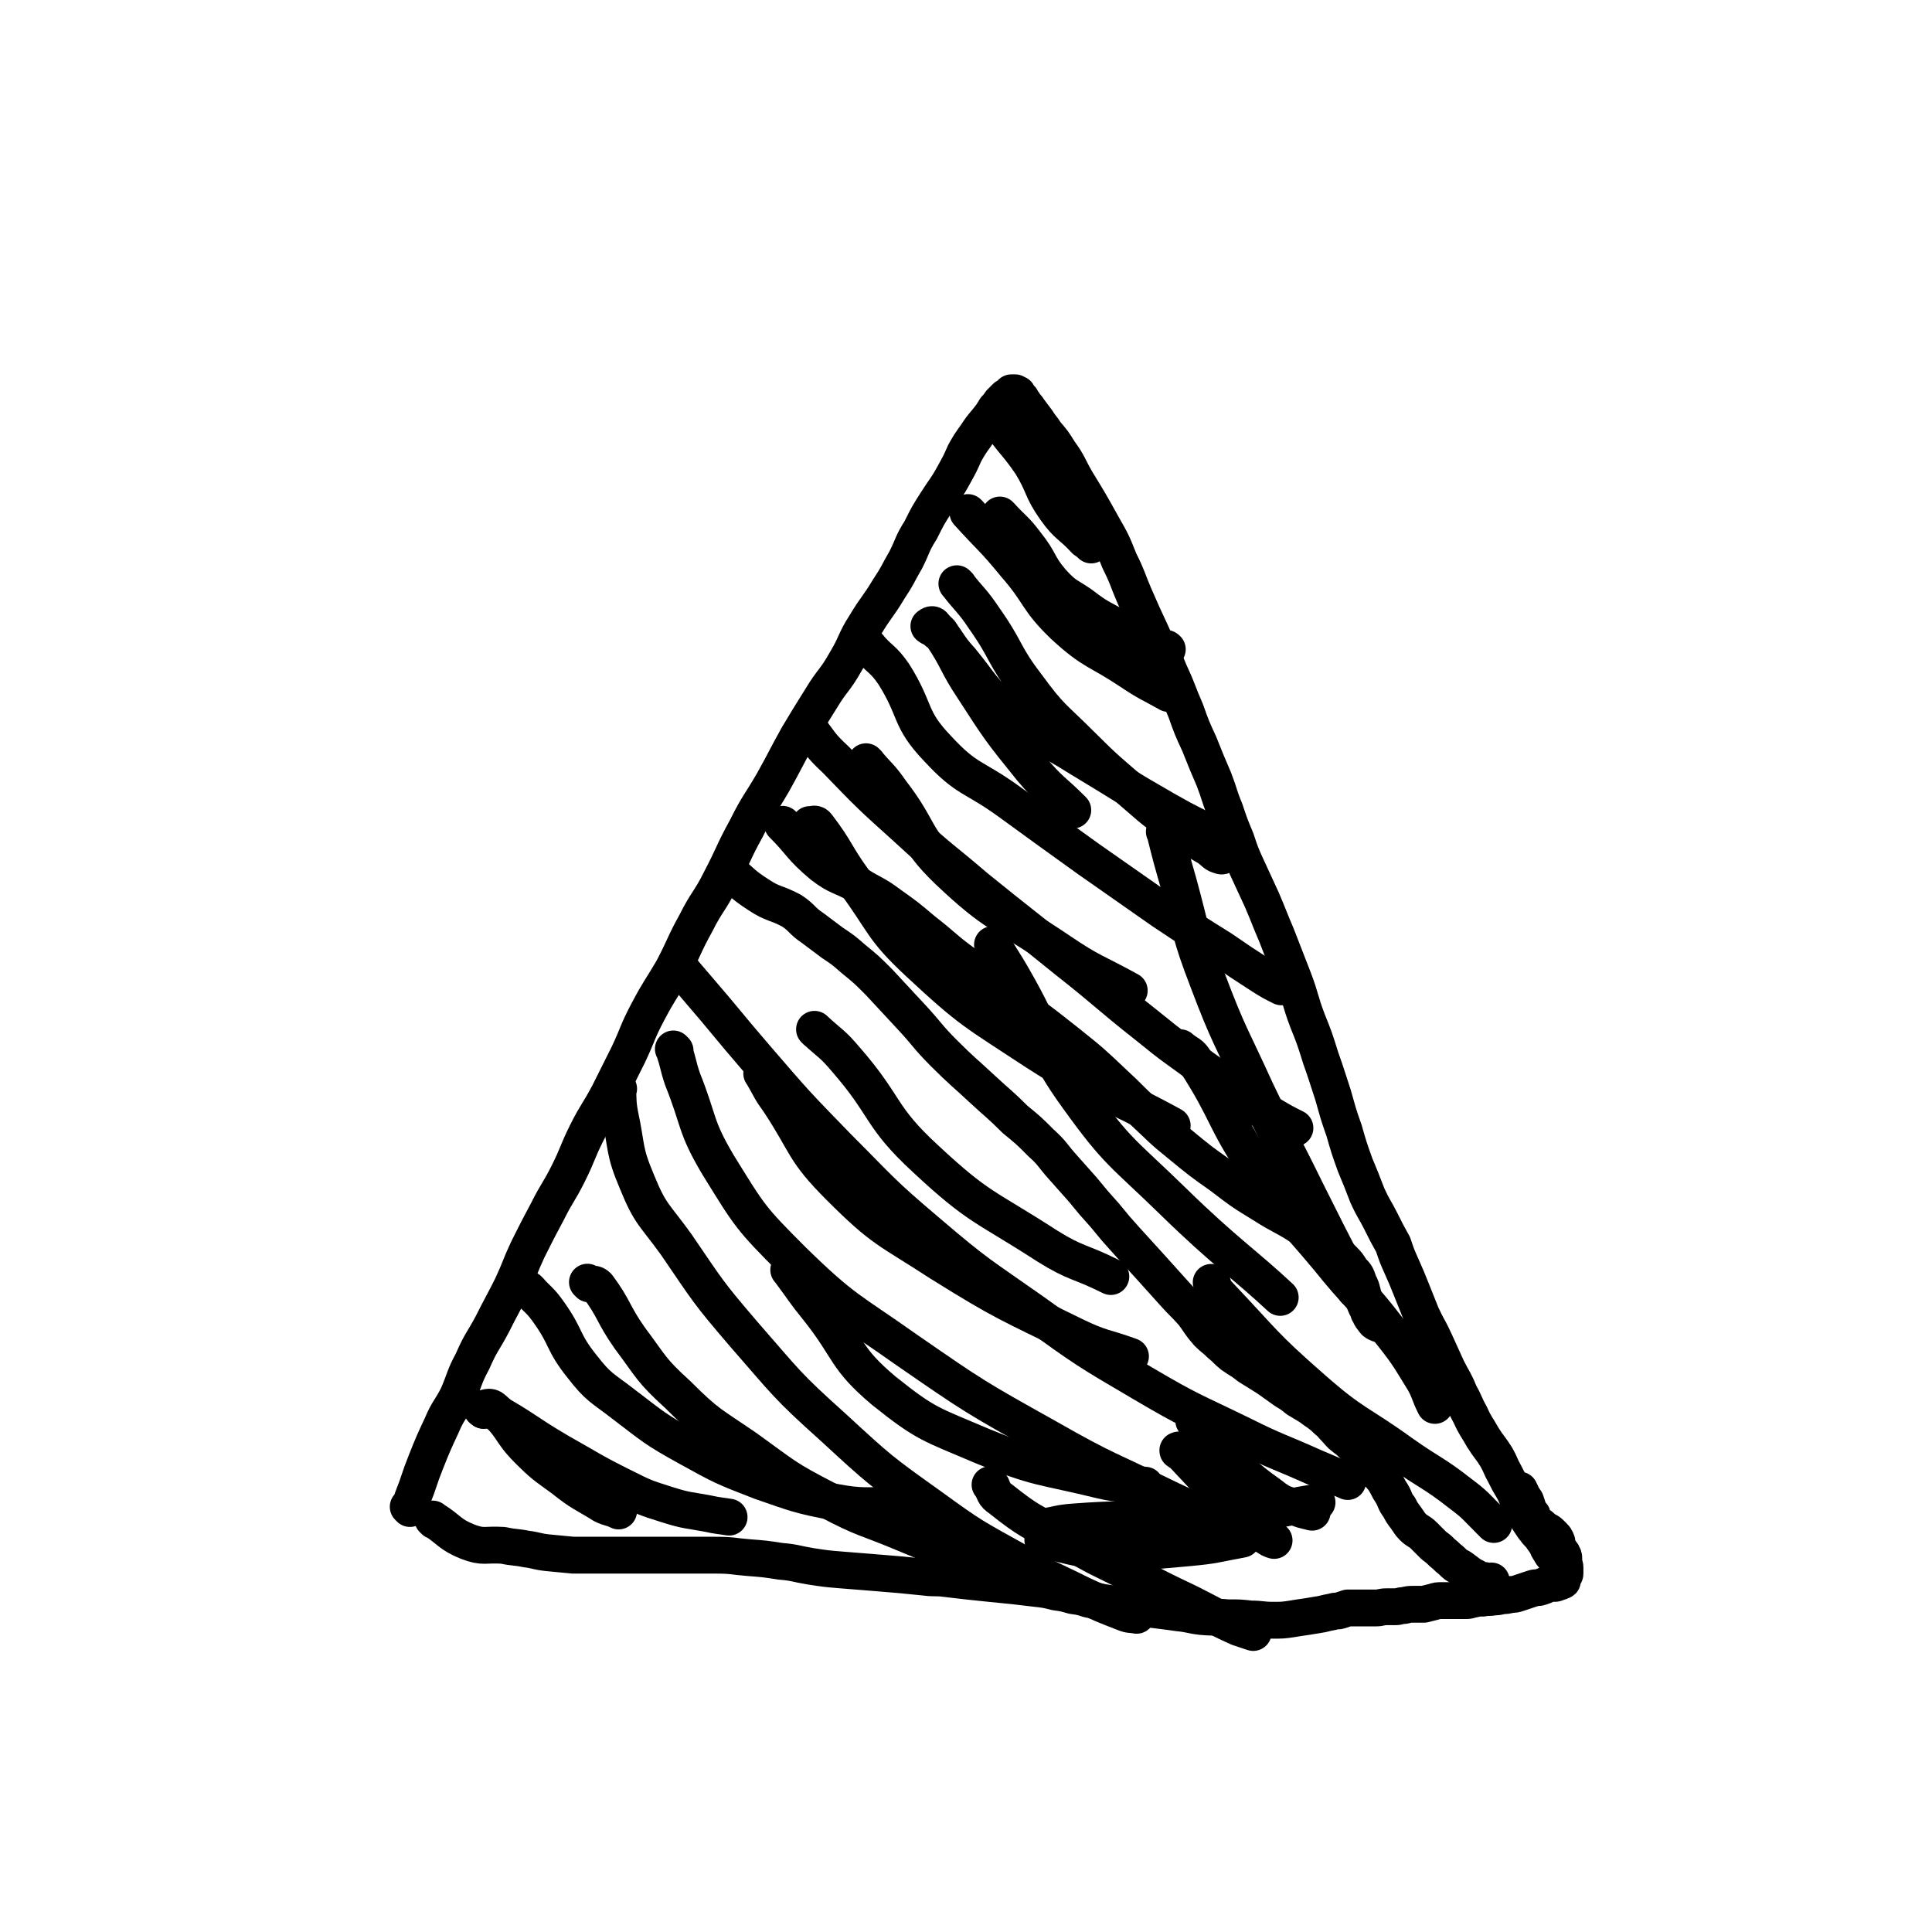 <svg viewBox='0 0 1574 1574' version='1.1' xmlns='http://www.w3.org/2000/svg' xmlns:xlink='http://www.w3.org/1999/xlink'><g fill='none' stroke='#000000' stroke-width='30' stroke-linecap='round' stroke-linejoin='round'><path d='M334,1229c-1,-1 -1,-1 -1,-1 -1,-1 0,0 0,0 0,0 0,0 0,0 0,0 0,0 0,0 -1,-1 0,0 0,0 0,0 0,0 0,0 2,-3 2,-3 3,-7 6,-15 5,-15 11,-30 6,-15 6,-15 13,-30 5,-12 7,-12 13,-24 6,-14 5,-15 12,-28 7,-16 8,-15 16,-30 8,-16 8,-15 16,-31 7,-15 6,-15 13,-30 8,-16 8,-16 16,-31 8,-16 9,-15 17,-31 8,-16 7,-17 15,-33 8,-16 9,-15 18,-32 8,-16 8,-16 16,-32 8,-17 7,-18 16,-35 9,-17 10,-17 20,-34 10,-19 9,-20 19,-38 9,-18 11,-17 20,-35 11,-21 10,-22 21,-42 10,-20 11,-19 22,-38 10,-18 10,-19 20,-37 9,-15 9,-15 19,-31 9,-15 11,-14 20,-30 9,-15 7,-16 16,-30 9,-15 10,-14 19,-29 8,-12 7,-12 14,-24 6,-12 5,-13 12,-24 6,-12 6,-12 13,-23 7,-11 8,-11 14,-22 5,-9 5,-9 9,-18 4,-7 4,-7 9,-14 4,-6 4,-6 9,-12 4,-5 4,-5 7,-10 2,-2 2,-2 4,-5 2,-2 2,-2 4,-4 0,0 0,0 0,0 1,-1 1,-1 2,-1 1,-1 1,-1 1,-1 1,0 1,0 2,-1 0,0 0,-1 0,-1 1,0 1,0 2,0 0,0 0,0 1,0 0,0 0,0 1,1 0,0 0,0 1,0 0,0 0,1 0,1 1,1 1,1 2,2 0,0 0,0 1,1 0,0 0,1 1,2 1,1 1,1 2,3 2,2 2,2 4,5 3,4 3,4 6,8 3,5 4,5 7,10 6,7 6,7 11,15 8,11 7,12 14,24 11,18 11,18 21,36 8,14 8,14 14,29 7,14 6,14 12,28 7,16 7,16 14,31 7,16 8,15 15,32 7,15 6,15 13,31 5,14 5,14 11,27 6,15 6,15 12,29 5,13 4,13 9,25 4,12 4,12 9,24 4,12 4,12 9,23 6,13 6,13 12,26 6,14 6,15 12,29 7,18 7,18 14,36 6,16 5,17 11,33 6,15 6,15 11,31 5,14 5,15 10,30 4,14 4,15 9,29 4,14 4,14 9,28 5,12 5,12 10,25 5,11 6,11 11,21 5,10 5,10 10,19 3,9 3,9 7,18 4,9 4,9 8,19 4,10 4,10 8,20 5,11 6,11 11,22 5,11 5,11 10,22 5,10 6,10 10,20 5,9 4,9 9,18 4,9 5,9 10,18 5,8 6,8 11,16 4,7 3,7 7,14 3,6 3,6 6,11 3,5 3,6 5,11 2,4 2,4 4,8 2,4 2,4 4,7 2,3 2,3 4,6 3,4 3,4 6,7 2,3 2,3 5,7 1,3 1,3 3,6 1,2 1,2 3,4 1,1 1,1 2,2 0,0 0,0 1,1 0,0 0,0 0,0 0,0 0,0 0,0 '/><path d='M354,1239c-1,-1 -1,-1 -1,-1 -1,-1 0,0 0,0 0,0 0,0 0,0 0,0 0,0 0,0 -1,-1 0,0 0,0 0,0 0,0 0,0 0,0 -1,-1 0,0 13,8 13,12 28,18 13,5 14,2 29,3 9,2 9,1 19,3 8,1 8,2 17,3 10,1 10,1 21,2 11,0 11,0 23,0 15,0 15,0 29,0 17,0 17,0 33,0 16,0 16,0 31,0 14,0 14,1 27,2 13,1 13,1 26,3 12,1 12,2 24,4 13,2 13,2 25,3 13,1 13,1 25,2 12,1 12,1 24,2 10,1 10,1 20,2 8,1 8,0 16,1 8,1 8,1 17,2 9,1 9,1 19,2 10,1 10,1 20,2 8,1 8,1 17,2 9,1 9,1 17,3 7,1 7,1 14,3 7,1 7,1 13,3 7,1 7,2 15,3 7,1 7,1 14,2 7,1 7,1 13,2 8,1 8,1 16,2 8,1 8,1 15,2 10,1 10,2 19,3 11,1 11,0 21,1 10,0 10,0 19,1 9,0 9,1 18,1 8,0 8,0 15,-1 6,-1 6,-1 13,-2 6,-1 6,-1 12,-2 4,-1 4,-1 9,-2 3,-1 3,0 6,-1 3,-1 3,-1 6,-2 3,0 3,0 6,0 4,0 4,0 8,0 4,0 4,0 9,0 4,0 4,-1 9,-1 3,0 3,0 7,0 3,0 3,-1 7,-1 4,-1 4,-1 8,-1 4,0 4,0 8,0 4,-1 4,-1 8,-2 3,-1 3,-1 7,-1 2,0 3,0 5,0 2,0 2,0 4,0 2,0 2,0 4,0 2,0 2,0 3,0 2,0 2,0 4,0 3,0 2,-1 5,-1 4,-1 4,-1 8,-1 5,-1 5,0 9,-1 3,0 3,0 7,-1 3,0 3,0 7,-1 3,0 3,0 6,-1 3,-1 3,-1 6,-2 3,-1 3,-1 6,-2 3,-1 3,0 6,-1 3,-1 3,-1 5,-2 2,-1 2,-1 4,-1 2,0 2,0 3,0 1,0 1,-1 2,-1 0,0 1,0 1,0 1,0 0,-1 1,-1 0,0 1,0 1,0 1,0 1,0 1,-1 0,0 0,-1 0,-1 0,-1 0,-1 1,-2 0,-1 1,-1 1,-2 0,-2 0,-2 0,-3 0,-1 0,-1 0,-2 0,-2 -1,-2 -1,-4 0,-2 0,-2 0,-3 0,-2 0,-2 -1,-3 0,-1 0,-1 -1,-2 -1,-2 -1,-1 -2,-3 -1,-1 -1,-2 -1,-3 -1,-2 0,-2 -1,-4 -1,-2 -1,-2 -2,-3 -1,-1 -1,-1 -2,-2 -2,-2 -2,-2 -4,-3 -2,-1 -2,-1 -3,-2 -2,-2 -2,-2 -4,-3 -2,-2 -2,-2 -3,-3 -1,-1 -1,-1 -1,-2 -1,-2 0,-2 -1,-3 -1,-1 -1,-1 -2,-2 -1,-1 -1,-2 -1,-3 -1,-3 -1,-3 -2,-6 -3,-4 -3,-5 -5,-9 '/><path d='M594,710c-1,-1 -1,-1 -1,-1 -1,-1 0,0 0,0 0,0 0,0 0,0 0,0 0,0 0,0 -1,-1 0,0 0,0 0,0 0,0 0,0 0,0 -1,-1 0,0 11,9 11,11 25,20 12,8 14,6 27,13 9,6 8,8 17,14 8,6 8,6 16,12 9,6 9,6 17,13 11,9 11,9 21,19 13,14 13,14 26,28 14,15 13,16 27,30 15,15 16,15 31,29 14,13 14,12 27,25 11,9 11,9 21,19 10,9 9,10 18,20 8,9 8,9 16,18 9,11 9,11 18,21 9,11 9,11 18,21 10,11 10,11 20,22 9,10 9,10 18,20 8,9 8,8 16,17 6,8 5,8 12,16 5,5 5,4 10,9 5,4 5,5 10,9 7,5 7,4 13,9 8,5 8,5 16,10 7,5 7,5 14,10 5,3 5,3 10,7 5,3 5,3 10,6 4,3 4,3 7,5 4,3 4,3 7,6 4,3 4,4 7,7 3,3 3,4 7,7 4,3 4,3 8,7 4,4 4,4 8,8 4,4 3,4 7,9 4,5 5,5 9,10 4,6 3,6 7,12 3,5 2,6 6,11 2,4 2,4 5,8 3,4 3,5 6,8 4,4 5,3 9,7 4,4 4,4 8,8 4,3 4,3 7,6 4,3 4,4 7,6 4,4 4,4 8,6 4,3 4,3 8,6 4,2 4,2 7,4 3,1 3,0 6,1 1,0 1,0 2,1 0,0 1,1 1,1 1,0 1,-1 1,-2 '/><path d='M639,673c-1,-1 -1,-1 -1,-1 -1,-1 0,0 0,0 0,0 0,0 0,0 0,0 0,0 0,0 -1,-1 0,0 0,0 0,0 0,0 0,0 0,0 -1,-1 0,0 15,15 14,18 32,33 13,10 15,8 29,16 13,8 14,7 26,16 14,10 14,10 27,21 18,14 17,15 35,28 22,17 22,17 44,34 19,14 19,14 38,29 20,16 20,16 39,34 12,11 12,12 24,23 14,13 14,14 29,26 17,14 17,14 34,26 17,13 17,13 35,24 14,9 15,8 29,17 10,6 10,6 20,14 8,6 8,6 15,13 4,4 4,4 7,9 4,4 4,4 6,10 2,4 2,4 3,8 1,4 1,4 2,9 1,3 2,3 3,7 2,3 1,3 3,5 2,3 2,3 4,4 2,1 3,1 4,1 '/><path d='M659,593c-1,-1 -1,-1 -1,-1 -1,-1 0,0 0,0 0,0 0,0 0,0 11,14 10,15 23,27 28,29 28,29 58,56 27,25 28,24 56,48 37,30 38,30 75,60 33,26 32,27 65,53 22,18 22,17 45,34 17,12 16,13 34,25 10,7 10,7 21,13 10,6 12,7 20,11 '/><path d='M708,527c-1,-1 -1,-1 -1,-1 -1,-1 0,0 0,0 0,0 0,0 0,0 10,12 12,10 21,23 19,30 12,36 36,61 24,26 29,22 58,43 33,24 33,24 65,47 30,21 30,21 60,42 24,16 24,16 48,31 16,11 16,11 33,22 8,5 8,5 16,9 2,0 4,-1 4,-2 -1,-2 -3,-3 -5,-6 '/><path d='M781,477c-1,-1 -1,-1 -1,-1 -1,-1 0,0 0,0 0,0 0,0 0,0 0,0 -1,-1 0,0 10,13 12,13 22,28 19,27 15,29 35,55 19,26 21,25 43,47 22,22 23,22 46,42 17,15 18,15 36,28 11,8 11,8 23,15 5,4 5,5 9,6 2,1 2,0 3,-1 0,-2 -1,-3 -1,-5 '/><path d='M816,421c-1,-1 -1,-1 -1,-1 -1,-1 0,0 0,0 0,0 0,0 0,0 11,12 12,11 21,23 12,15 9,17 21,31 10,11 11,10 23,18 12,9 12,9 25,16 13,7 13,7 26,13 8,4 9,3 17,7 2,0 2,0 3,1 '/><path d='M818,349c-1,-1 -1,-1 -1,-1 -1,-1 0,0 0,0 0,0 0,0 0,0 0,0 0,0 0,0 -1,-1 0,0 0,0 11,15 12,14 23,30 11,18 8,20 20,37 10,14 12,12 24,25 3,2 3,2 5,4 '/><path d='M557,792c-1,-1 -1,-1 -1,-1 -1,-1 0,0 0,0 0,0 0,0 0,0 6,7 6,7 12,14 25,29 24,29 49,58 31,36 31,36 65,71 36,36 35,37 74,70 41,35 42,34 86,65 43,31 43,31 89,58 39,23 40,22 81,42 28,14 29,13 58,26 14,6 14,6 28,12 '/><path d='M550,856c-1,-1 -1,-1 -1,-1 -1,-1 0,0 0,0 4,12 3,12 7,24 14,35 10,38 29,70 26,42 26,43 61,78 42,41 45,39 93,73 55,38 55,38 114,71 49,28 50,26 101,51 19,9 20,9 39,18 '/><path d='M504,887c-1,-1 -1,-1 -1,-1 -1,-1 0,0 0,0 0,0 0,0 0,0 1,11 0,11 2,22 6,28 3,29 14,55 11,27 14,26 32,51 26,38 25,38 55,73 35,40 34,41 73,76 38,35 38,35 80,65 33,24 34,24 70,44 25,15 26,14 52,27 17,8 17,8 35,15 5,2 5,1 10,2 '/><path d='M480,1046c-1,-1 -1,-1 -1,-1 -1,-1 0,0 0,0 4,2 5,0 8,3 14,19 12,22 26,42 18,24 17,26 39,46 25,25 27,24 56,44 32,23 31,24 66,42 30,16 31,14 62,27 24,10 24,10 49,19 14,5 14,5 28,11 4,1 4,2 7,4 1,1 1,1 1,1 '/><path d='M432,1052c-1,-1 -1,-1 -1,-1 -1,-1 0,0 0,0 0,0 0,0 0,0 0,0 -1,-1 0,0 7,8 9,8 16,18 15,21 11,24 27,44 14,18 16,17 34,31 25,19 25,20 52,35 29,16 29,16 60,28 29,10 30,11 61,17 22,4 23,2 46,3 4,1 4,0 9,0 '/><path d='M394,1149c-1,-1 -1,-1 -1,-1 -1,-1 0,0 0,0 0,0 0,0 0,0 0,0 0,0 0,0 -1,-1 0,0 0,0 0,0 0,0 0,0 3,0 4,-2 6,0 29,16 28,18 57,35 25,14 25,15 51,28 18,9 18,9 37,15 16,5 16,4 32,7 9,2 12,2 18,3 '/><path d='M394,1149c-1,-1 -1,-1 -1,-1 -1,-1 0,0 0,0 0,0 0,0 0,0 0,0 -1,0 0,0 3,-1 6,-3 9,0 16,14 13,18 28,33 13,13 14,13 29,24 15,12 16,11 32,21 6,3 7,2 13,5 '/><path d='M758,511c-1,-1 -2,-1 -1,-1 1,-1 3,-2 4,0 12,13 10,15 22,28 18,22 16,24 38,42 27,22 29,19 59,38 35,21 35,22 70,42 21,12 21,11 42,22 '/><path d='M790,419c-1,-1 -1,-1 -1,-1 -1,-1 0,0 0,0 0,0 0,0 0,0 19,21 20,20 38,42 21,24 17,28 40,50 24,22 27,19 54,37 15,10 15,9 31,18 '/><path d='M764,515c-1,-1 -2,-2 -1,-1 1,0 3,0 4,3 14,21 12,23 26,44 22,34 22,34 47,65 16,19 17,17 34,34 '/><path d='M707,622c-1,-1 -1,-1 -1,-1 -1,-1 0,0 0,0 10,12 11,11 20,24 24,31 18,37 46,64 40,38 44,34 90,65 28,19 29,17 58,33 '/><path d='M661,673c-1,-1 -2,-2 -1,-1 2,0 4,-2 6,1 16,21 14,23 30,45 25,34 22,38 52,66 44,41 46,40 96,73 53,34 58,31 111,60 '/><path d='M665,840c-1,-1 -1,-1 -1,-1 -1,-1 0,0 0,0 13,12 14,11 25,24 34,39 27,46 65,81 44,41 48,38 99,71 24,15 26,12 52,25 '/><path d='M622,876c-1,-1 -1,-1 -1,-1 -1,-1 0,0 0,0 7,12 6,12 14,23 23,35 19,39 49,69 36,36 39,34 82,62 53,33 54,32 111,60 21,10 22,8 44,16 '/><path d='M644,1036c-1,-1 -1,-1 -1,-1 -1,-1 0,0 0,0 12,16 11,16 24,32 26,33 21,39 53,66 35,28 38,27 80,45 46,19 48,16 97,28 17,4 18,2 36,4 '/><path d='M810,771c-1,-1 -1,-1 -1,-1 -1,-1 0,0 0,0 11,18 11,17 21,35 25,45 19,49 48,89 33,46 37,45 78,85 42,41 57,50 87,78 '/><path d='M988,1046c-1,-1 -2,-2 -1,-1 2,4 2,6 7,11 36,38 35,40 75,75 34,30 37,27 73,53 24,17 25,15 48,33 12,9 12,10 23,21 2,2 2,2 4,4 '/><path d='M963,855c-1,-1 -1,-1 -1,-1 -1,-1 0,0 0,0 0,0 0,0 0,0 6,5 8,4 12,11 27,42 22,45 50,87 26,39 28,37 58,73 24,30 26,28 49,58 16,20 16,21 29,42 5,9 4,10 9,20 '/><path d='M950,679c-1,-1 -1,-1 -1,-1 -1,-1 0,0 0,0 5,20 5,20 11,41 11,40 9,41 24,80 17,45 19,45 39,89 20,42 21,41 41,82 17,34 17,34 34,67 3,7 3,7 6,14 '/><path d='M851,1256c-1,-1 -1,-1 -1,-1 -1,-1 0,0 0,0 0,0 0,0 0,0 24,4 24,7 48,8 34,2 35,1 70,-2 22,-2 22,-3 44,-7 '/><path d='M851,1245c-1,-1 -1,-1 -1,-1 -1,-1 0,0 0,0 12,-2 12,-3 24,-4 39,-3 40,-1 80,-4 37,-2 37,-1 75,-5 22,-2 22,-4 44,-7 '/><path d='M808,1211c-1,-1 -1,-1 -1,-1 -1,-1 0,0 0,0 0,0 0,0 0,0 4,6 2,7 8,11 24,19 25,18 53,33 27,16 27,15 55,29 23,12 23,12 46,23 20,10 20,11 40,20 6,2 6,2 12,4 '/><path d='M961,1183c-1,-1 -1,-1 -1,-1 -1,-1 0,0 0,0 0,0 0,0 0,0 0,0 -1,0 0,0 0,-1 1,-1 1,0 15,16 15,16 30,32 11,12 10,13 22,24 9,8 9,7 19,14 3,2 3,2 6,3 '/><path d='M974,1159c-1,-1 -1,-1 -1,-1 -1,-1 0,0 0,0 0,0 0,0 0,0 9,10 8,11 17,20 22,21 21,23 45,40 11,9 13,7 26,12 4,1 4,1 8,2 '/></g>
</svg>
